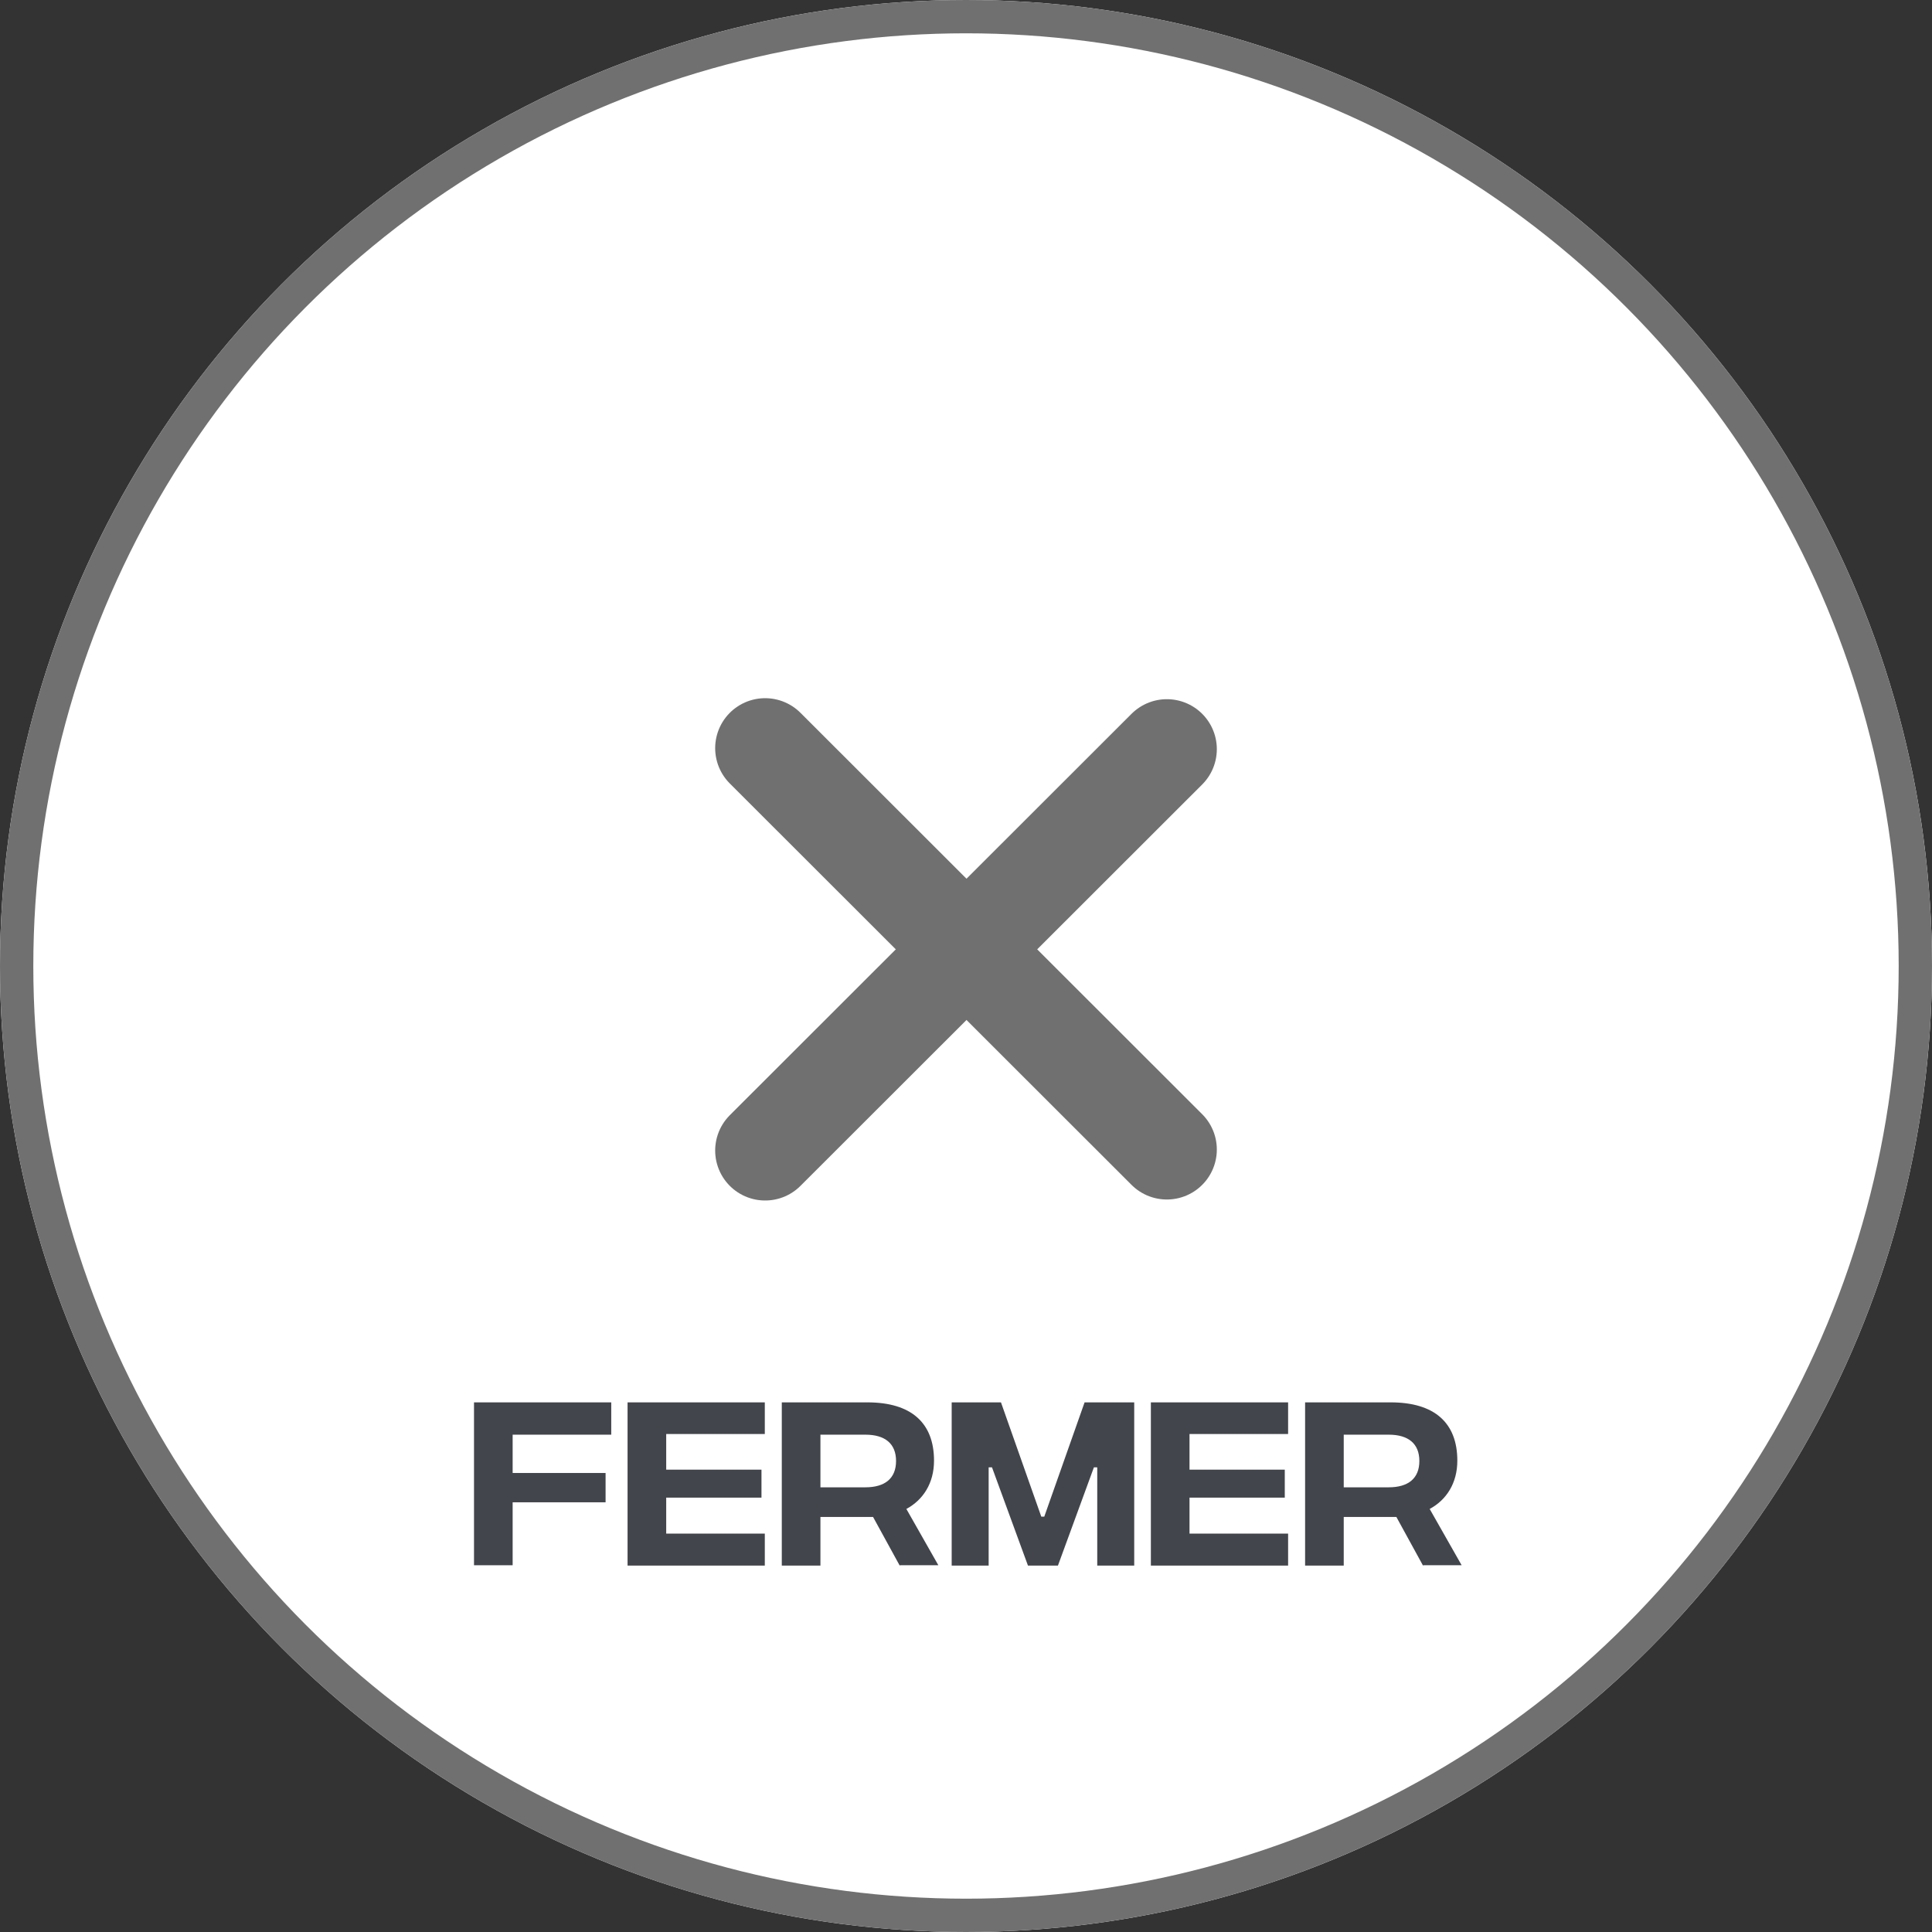 <svg xmlns="http://www.w3.org/2000/svg" id="Calque_1" viewBox="0 0 58 58"><rect x="0" y="0" width="58" height="58" fill="#333333" stroke="none"/><g id="Groupe_187"><g id="Ellipse_17"><circle cx="29" cy="29" r="29" style="fill:#fff;"></circle><circle cx="29" cy="29" r="28.5" style="fill:none; stroke:#707070;"></circle></g><g id="Groupe_186"><line id="Ligne_36" x1="22.97" y1="22.46" x2="35.03" y2="34.51" style="fill:none; stroke:#707070; stroke-linecap:round; stroke-miterlimit:4; stroke-width:3px;"></line><line id="Ligne_38" x1="22.97" y1="34.54" x2="35.03" y2="22.49" style="fill:none; stroke:#707070; stroke-linecap:round; stroke-miterlimit:4; stroke-width:3px;"></line></g></g><g id="fermer" style="isolation:isolate;"><g style="isolation:isolate;"><path d="M14.23,42.1h4.12v.97h-2.96v1.15h2.79v.88h-2.79v1.89h-1.16v-4.9Z" style="fill:#42454b;"></path><path d="M18.84,42.1h4.12v.95h-2.96v1.07h2.86v.84h-2.86v1.08h2.96v.96h-4.12v-4.9Z" style="fill:#42454b;"></path><path d="M27.01,47l-.8-1.46h-1.58v1.46h-1.16v-4.9h2.57c1.31,0,2,.61,2,1.75,0,.68-.33,1.18-.83,1.45l.96,1.69h-1.15ZM24.63,44.65h1.35c.59,0,.92-.27.92-.79s-.33-.79-.92-.79h-1.35v1.57Z" style="fill:#42454b;"></path><path d="M28.56,42.1h1.49l1.21,3.43h.09l1.21-3.43h1.49v4.9h-1.11v-2.95h-.1l-1.08,2.95h-.9l-1.08-2.95h-.1v2.95h-1.11v-4.9Z" style="fill:#42454b;"></path><path d="M34.55,42.1h4.12v.95h-2.96v1.07h2.86v.84h-2.86v1.08h2.96v.96h-4.12v-4.9Z" style="fill:#42454b;"></path><path d="M42.72,47l-.8-1.46h-1.58v1.46h-1.16v-4.9h2.57c1.31,0,2,.61,2,1.75,0,.68-.33,1.18-.83,1.45l.96,1.69h-1.15ZM40.34,44.65h1.35c.59,0,.92-.27.92-.79s-.33-.79-.92-.79h-1.35v1.57Z" style="fill:#42454b;"></path></g></g></svg>